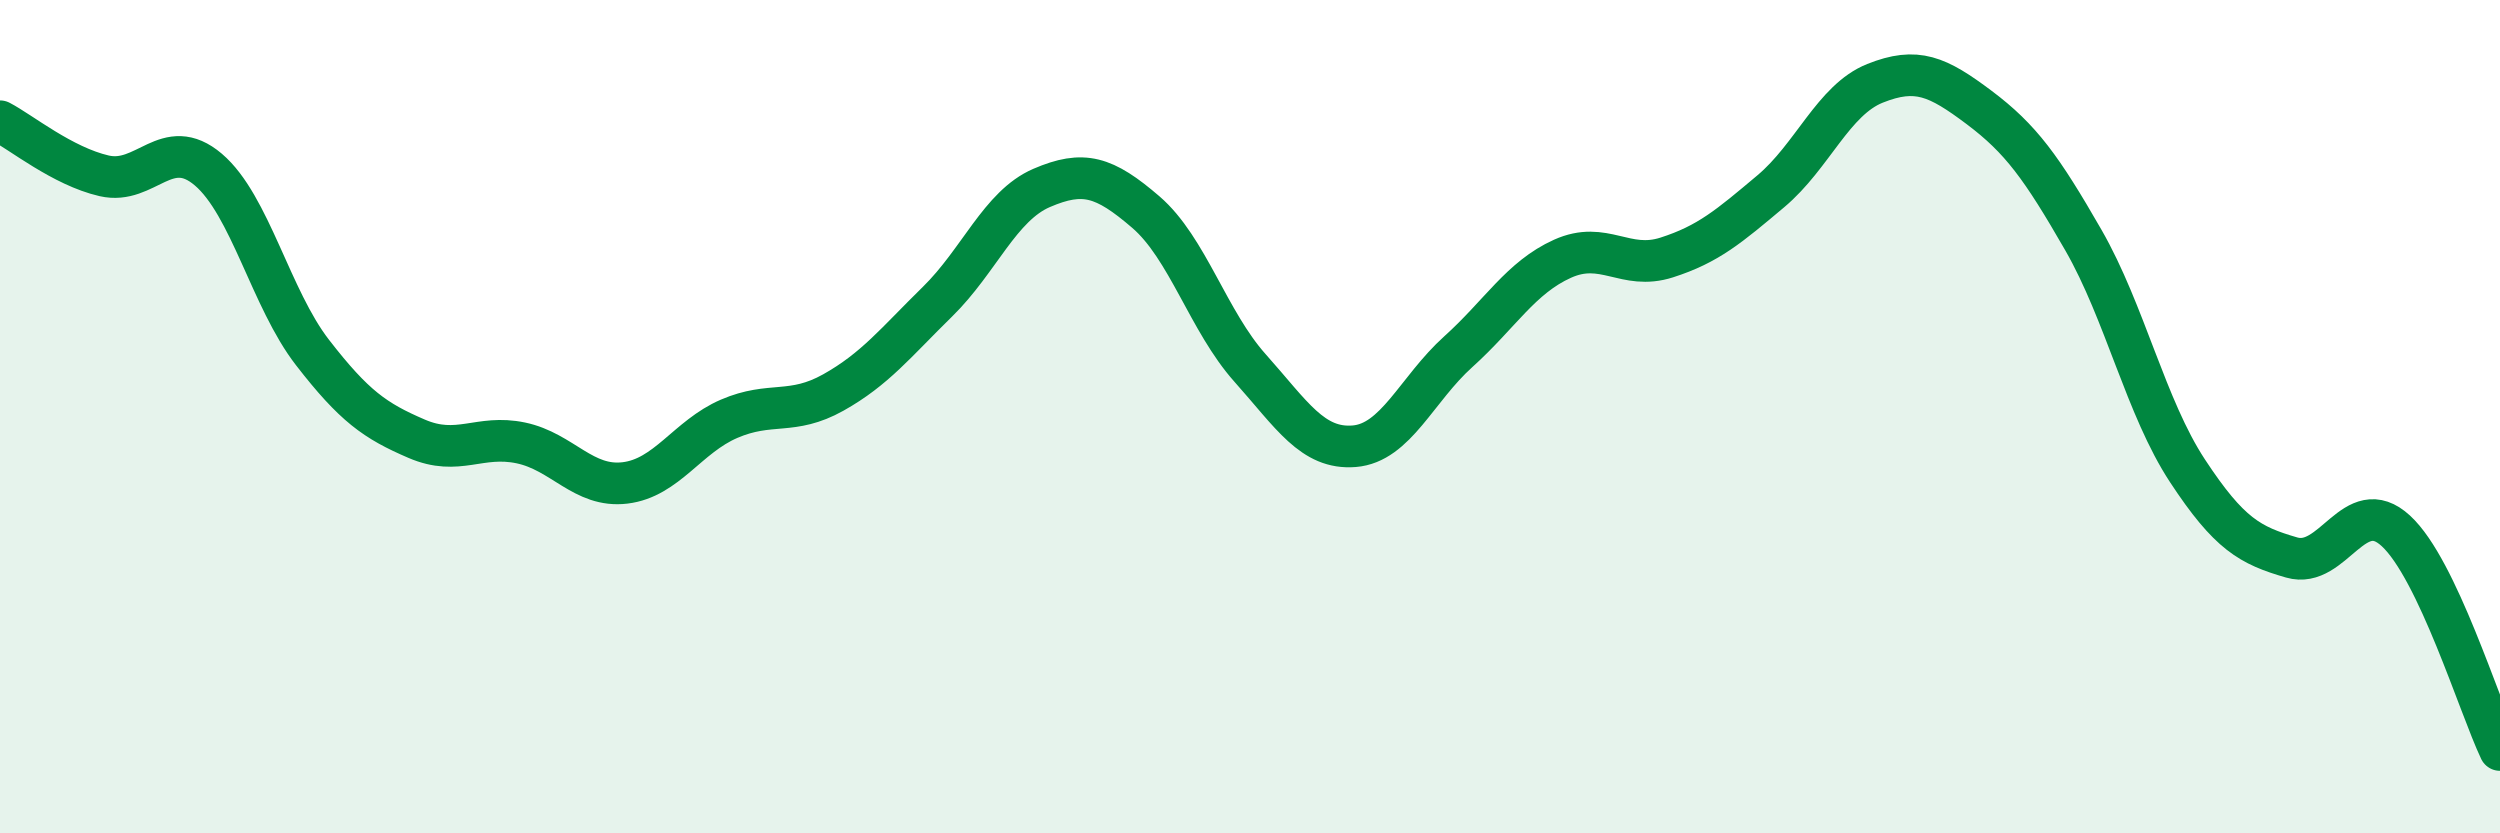 
    <svg width="60" height="20" viewBox="0 0 60 20" xmlns="http://www.w3.org/2000/svg">
      <path
        d="M 0,2.91 C 0.5,3.17 1.5,3.99 2.5,4.22 C 3.5,4.45 4,3.22 5,4.07 C 6,4.92 6.5,7.17 7.5,8.46 C 8.5,9.75 9,10.1 10,10.53 C 11,10.96 11.5,10.42 12.5,10.63 C 13.5,10.84 14,11.71 15,11.59 C 16,11.47 16.5,10.48 17.5,10.05 C 18.5,9.62 19,9.98 20,9.42 C 21,8.86 21.5,8.22 22.5,7.24 C 23.5,6.26 24,4.94 25,4.51 C 26,4.08 26.5,4.23 27.5,5.09 C 28.5,5.95 29,7.71 30,8.83 C 31,9.95 31.5,10.79 32.5,10.71 C 33.5,10.63 34,9.34 35,8.44 C 36,7.54 36.5,6.66 37.5,6.21 C 38.5,5.76 39,6.5 40,6.18 C 41,5.86 41.5,5.43 42.5,4.59 C 43.5,3.75 44,2.4 45,2 C 46,1.6 46.5,1.83 47.5,2.58 C 48.5,3.33 49,4.02 50,5.76 C 51,7.5 51.5,9.78 52.5,11.3 C 53.5,12.82 54,13.09 55,13.38 C 56,13.67 56.5,11.82 57.5,12.74 C 58.5,13.66 59.5,16.95 60,18L60 20L0 20Z"
        fill="#008740"
        opacity="0.1"
        stroke-linecap="round"
        stroke-linejoin="round"
      />
      <path
        d="M 0,2.91 C 0.5,3.17 1.5,3.99 2.5,4.22 C 3.5,4.45 4,3.22 5,4.07 C 6,4.92 6.5,7.17 7.5,8.46 C 8.5,9.75 9,10.1 10,10.53 C 11,10.96 11.5,10.42 12.5,10.63 C 13.5,10.84 14,11.71 15,11.59 C 16,11.47 16.5,10.48 17.5,10.05 C 18.5,9.62 19,9.98 20,9.42 C 21,8.86 21.5,8.22 22.5,7.24 C 23.5,6.26 24,4.94 25,4.51 C 26,4.08 26.5,4.23 27.5,5.09 C 28.5,5.95 29,7.71 30,8.83 C 31,9.95 31.5,10.79 32.5,10.71 C 33.5,10.63 34,9.34 35,8.44 C 36,7.54 36.5,6.66 37.5,6.21 C 38.5,5.76 39,6.5 40,6.18 C 41,5.86 41.5,5.43 42.5,4.59 C 43.5,3.75 44,2.4 45,2 C 46,1.6 46.5,1.83 47.5,2.58 C 48.5,3.33 49,4.02 50,5.76 C 51,7.5 51.5,9.78 52.5,11.3 C 53.5,12.82 54,13.09 55,13.38 C 56,13.67 56.5,11.82 57.5,12.74 C 58.5,13.66 59.5,16.95 60,18"
        stroke="#008740"
        stroke-width="1"
        fill="none"
        stroke-linecap="round"
        stroke-linejoin="round"
      />
    </svg>
  